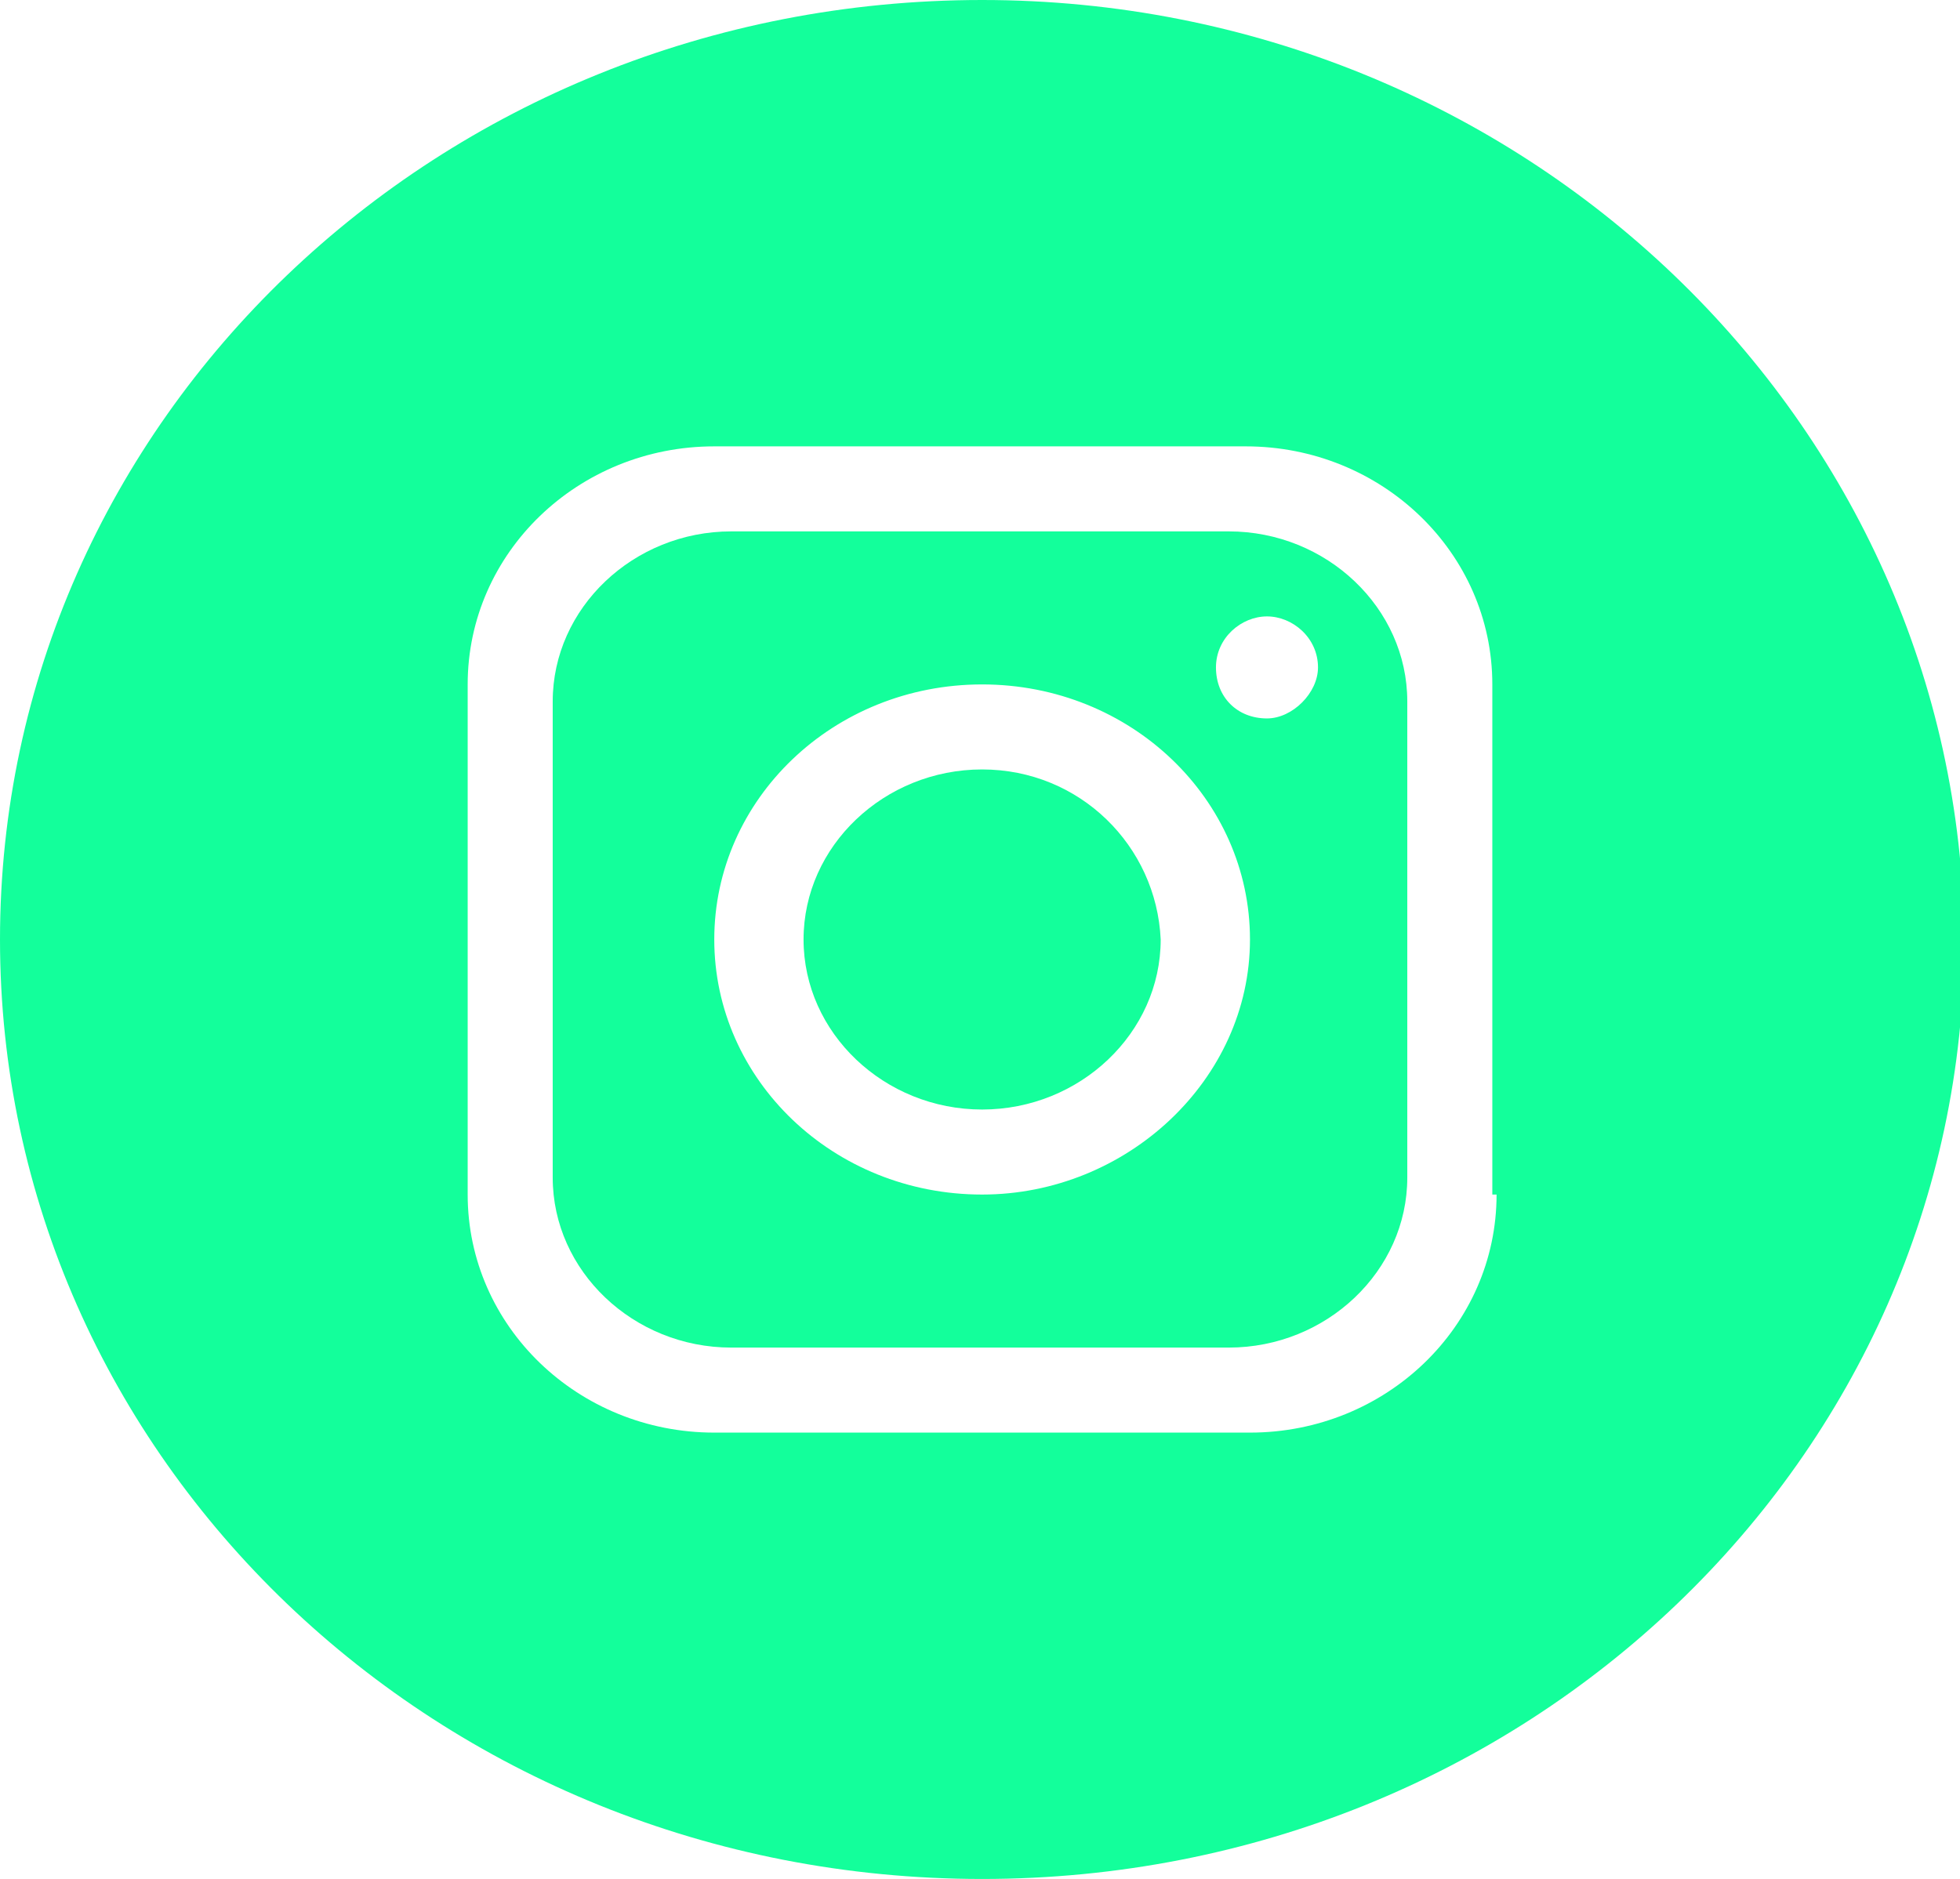 <svg enable-background="new 0 0 46.1 44.2" viewBox="0 0 46.1 44.2" xmlns="http://www.w3.org/2000/svg"><g fill="#13ff9b"><path d="m23.1 0c-12.8 0-23.1 9.9-23.1 22.1s10.3 22.1 23.1 22.1 23.1-9.9 23.1-22.1c-.1-12.2-10.4-22.1-23.1-22.1zm12.1 28.1c0 3.1-2.6 5.6-5.8 5.6h-12.6c-3.2 0-5.8-2.5-5.8-5.6v-12c0-3.1 2.6-5.6 5.8-5.6h12.5c3.2 0 5.8 2.5 5.8 5.6v12z"/><path d="m23.1 18.1c-2.3 0-4.2 1.8-4.2 4s1.9 4 4.2 4 4.2-1.8 4.2-4c-.1-2.2-1.9-4-4.2-4z"/><path d="m28.9 12.5h-11.7c-2.3 0-4.2 1.8-4.2 4v11.2c0 2.2 1.9 4 4.2 4h11.7c2.3 0 4.2-1.8 4.2-4v-11.2c0-2.2-1.9-4-4.2-4zm-5.8 15.6c-3.5 0-6.3-2.7-6.3-6s2.8-6 6.3-6 6.3 2.7 6.3 6-2.9 6-6.3 6zm6.7-11.2c-.7 0-1.2-.5-1.2-1.2s.6-1.2 1.2-1.2 1.2.5 1.2 1.2c0 .6-.6 1.2-1.2 1.2z"/></g></svg>
